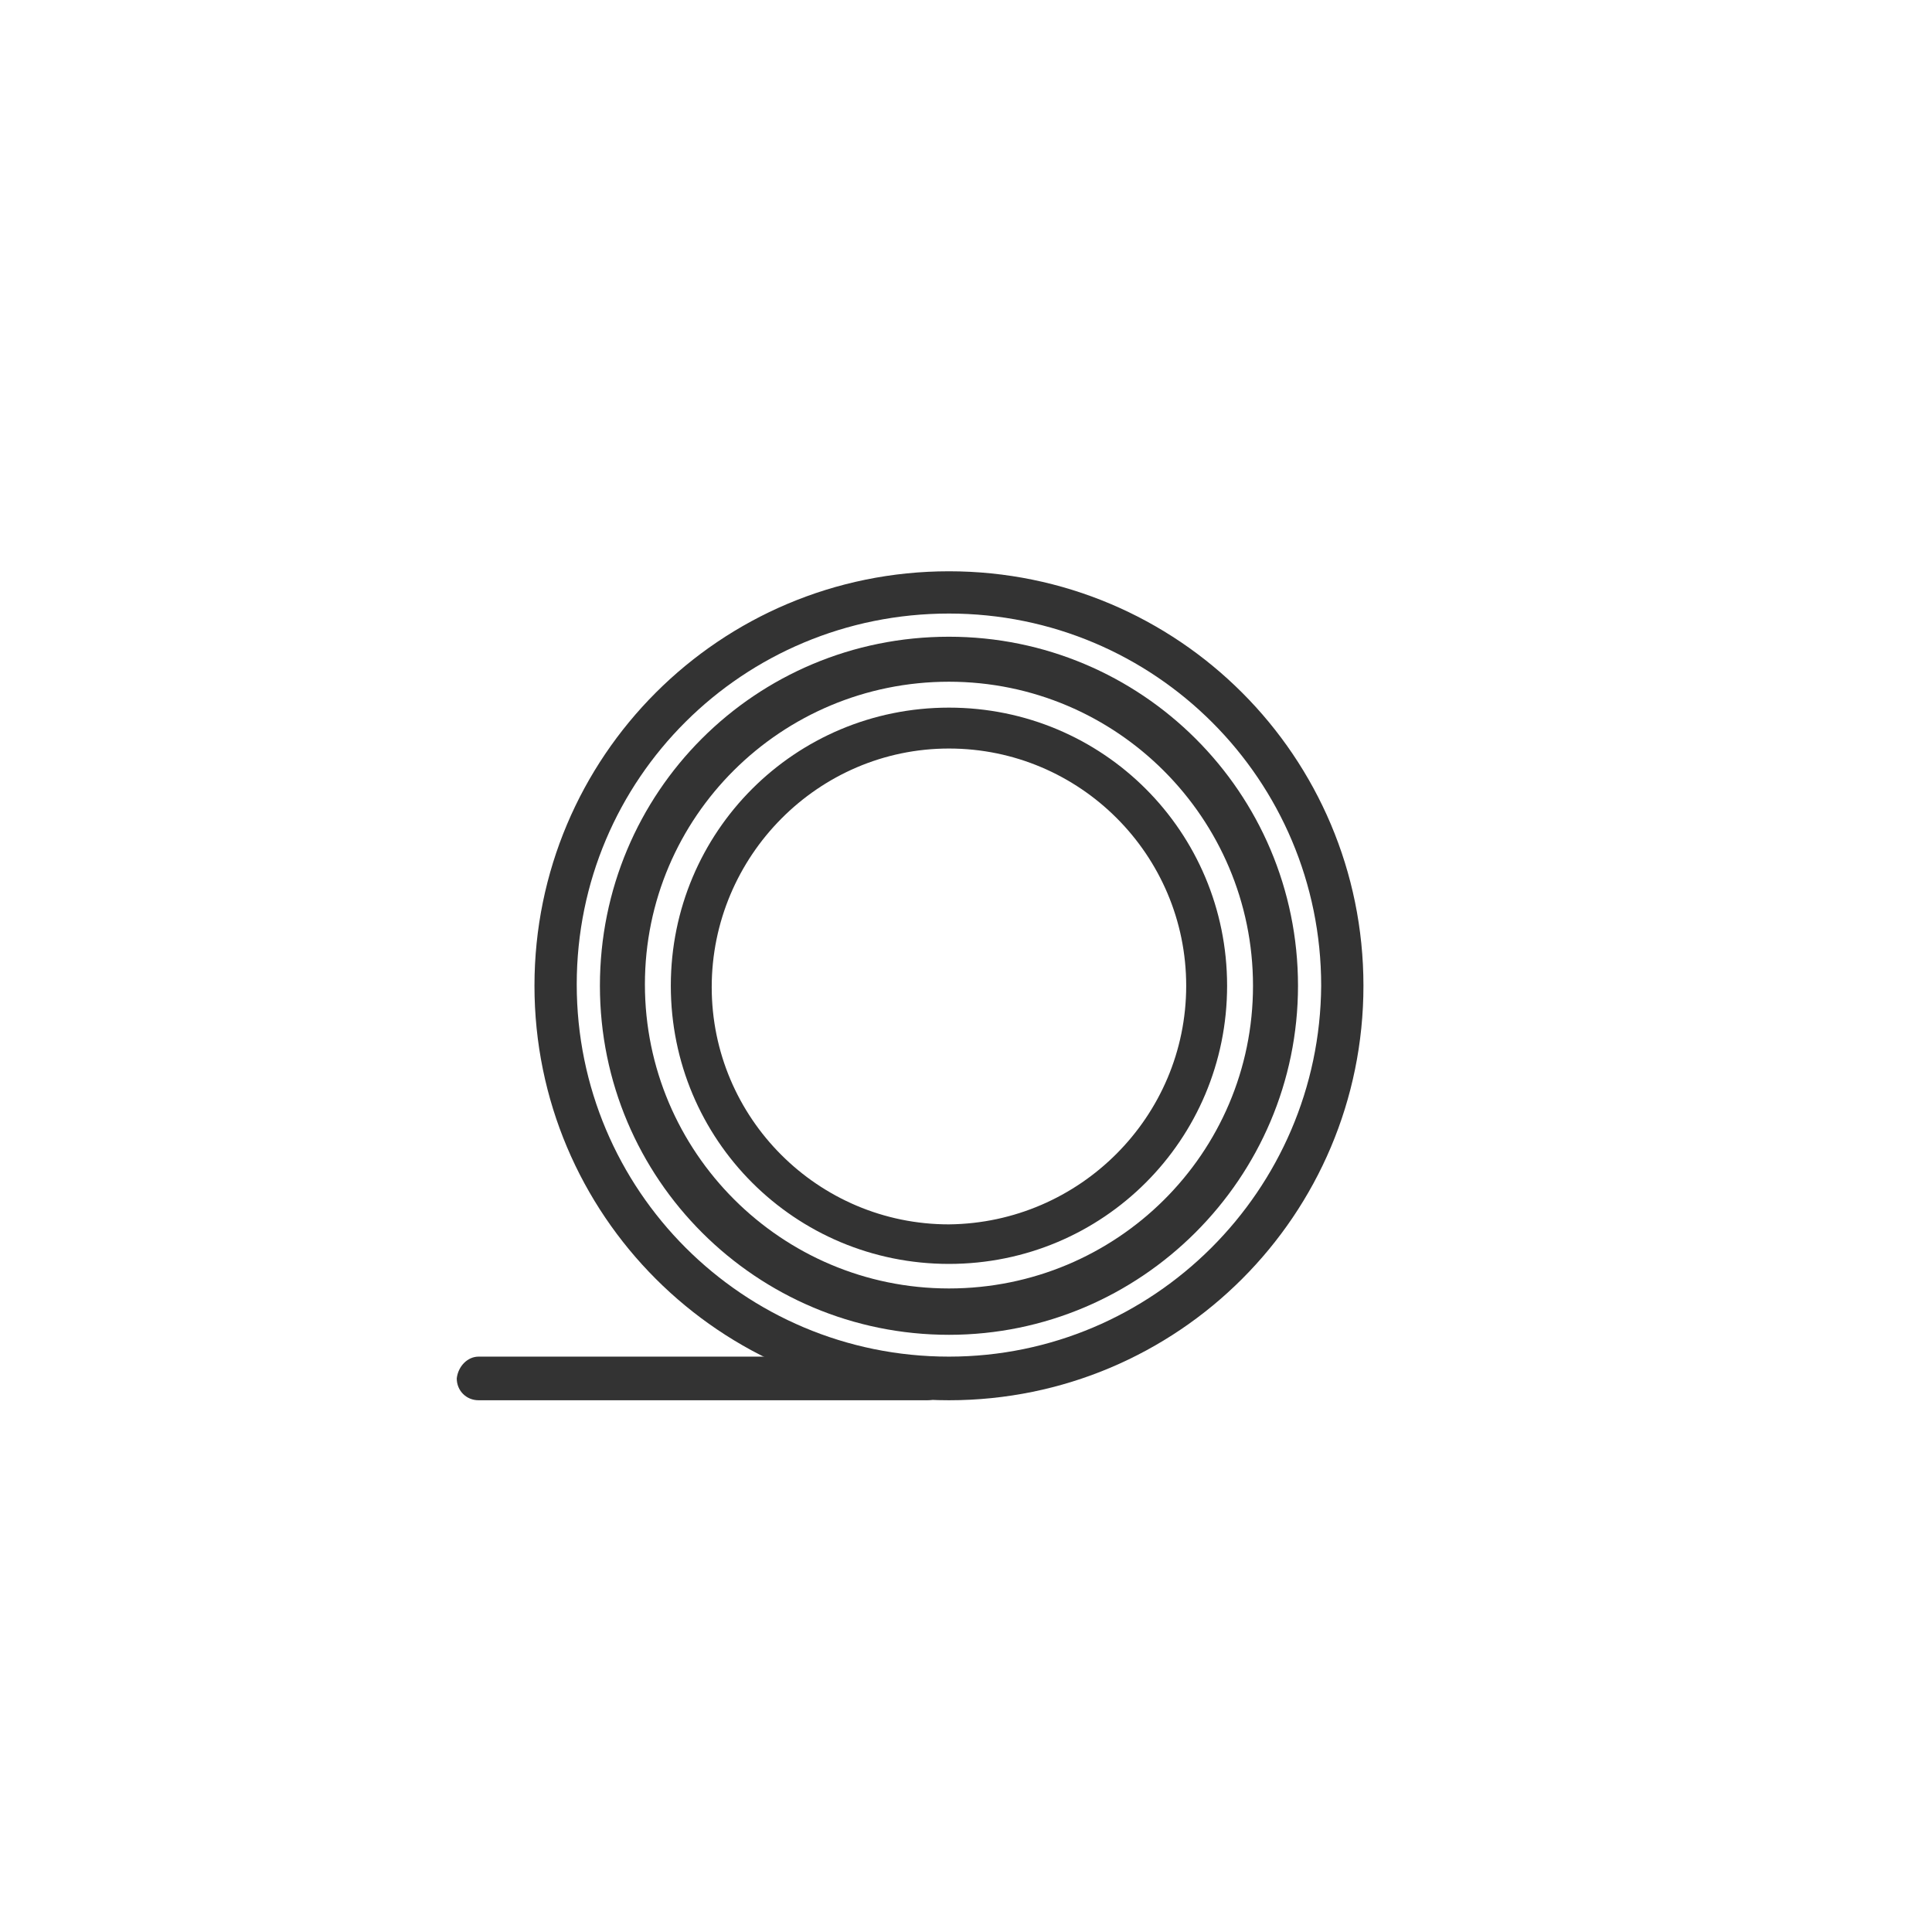 <svg version="1.1" id="图层_1" xmlns="http://www.w3.org/2000/svg" x="0" y="0" viewBox="0 0 141.7 141.7" style="enable-background:new 0 0 141.7 141.7" xml:space="preserve"><style>.st0{fill:#333}</style><path class="st0" d="M69.6 41.9c-16.8 0-30.4 13.6-30.4 30.4s13.6 30.4 30.4 30.4S100 89.1 100 72.3c0-16.8-13.6-30.4-30.4-30.4zm0 57.6c-15.1 0-27.3-12.2-27.3-27.3S54.5 45 69.6 45s27.3 12.2 27.3 27.3c-.1 15-12.3 27.2-27.3 27.2z"/><path class="st0" d="M69.6 46.7C55.4 46.7 44 58.1 44 72.3s11.5 25.6 25.6 25.6 25.6-11.5 25.6-25.6c0-14.2-11.5-25.6-25.6-25.6zm0 47.8c-12.3 0-22.3-10-22.3-22.3S57.3 50 69.6 50s22.3 10 22.3 22.3-10 22.2-22.3 22.2z"/><path class="st0" d="M69.6 51.9c-11.3 0-20.4 9.1-20.4 20.4s9.1 20.4 20.4 20.4S90 83.6 90 72.3c0-11.3-9.1-20.4-20.4-20.4zm0 37.9c-9.6 0-17.4-7.8-17.4-17.4S60 54.9 69.6 54.9 87 62.7 87 72.3s-7.8 17.4-17.4 17.5z"/><path id="_矩形_" class="st0" d="M35.1 99.5H68c.9 0 1.6.7 1.6 1.6 0 .9-.7 1.6-1.6 1.6H35.1c-.9 0-1.6-.7-1.6-1.6.1-.9.8-1.6 1.6-1.6z"/></svg>